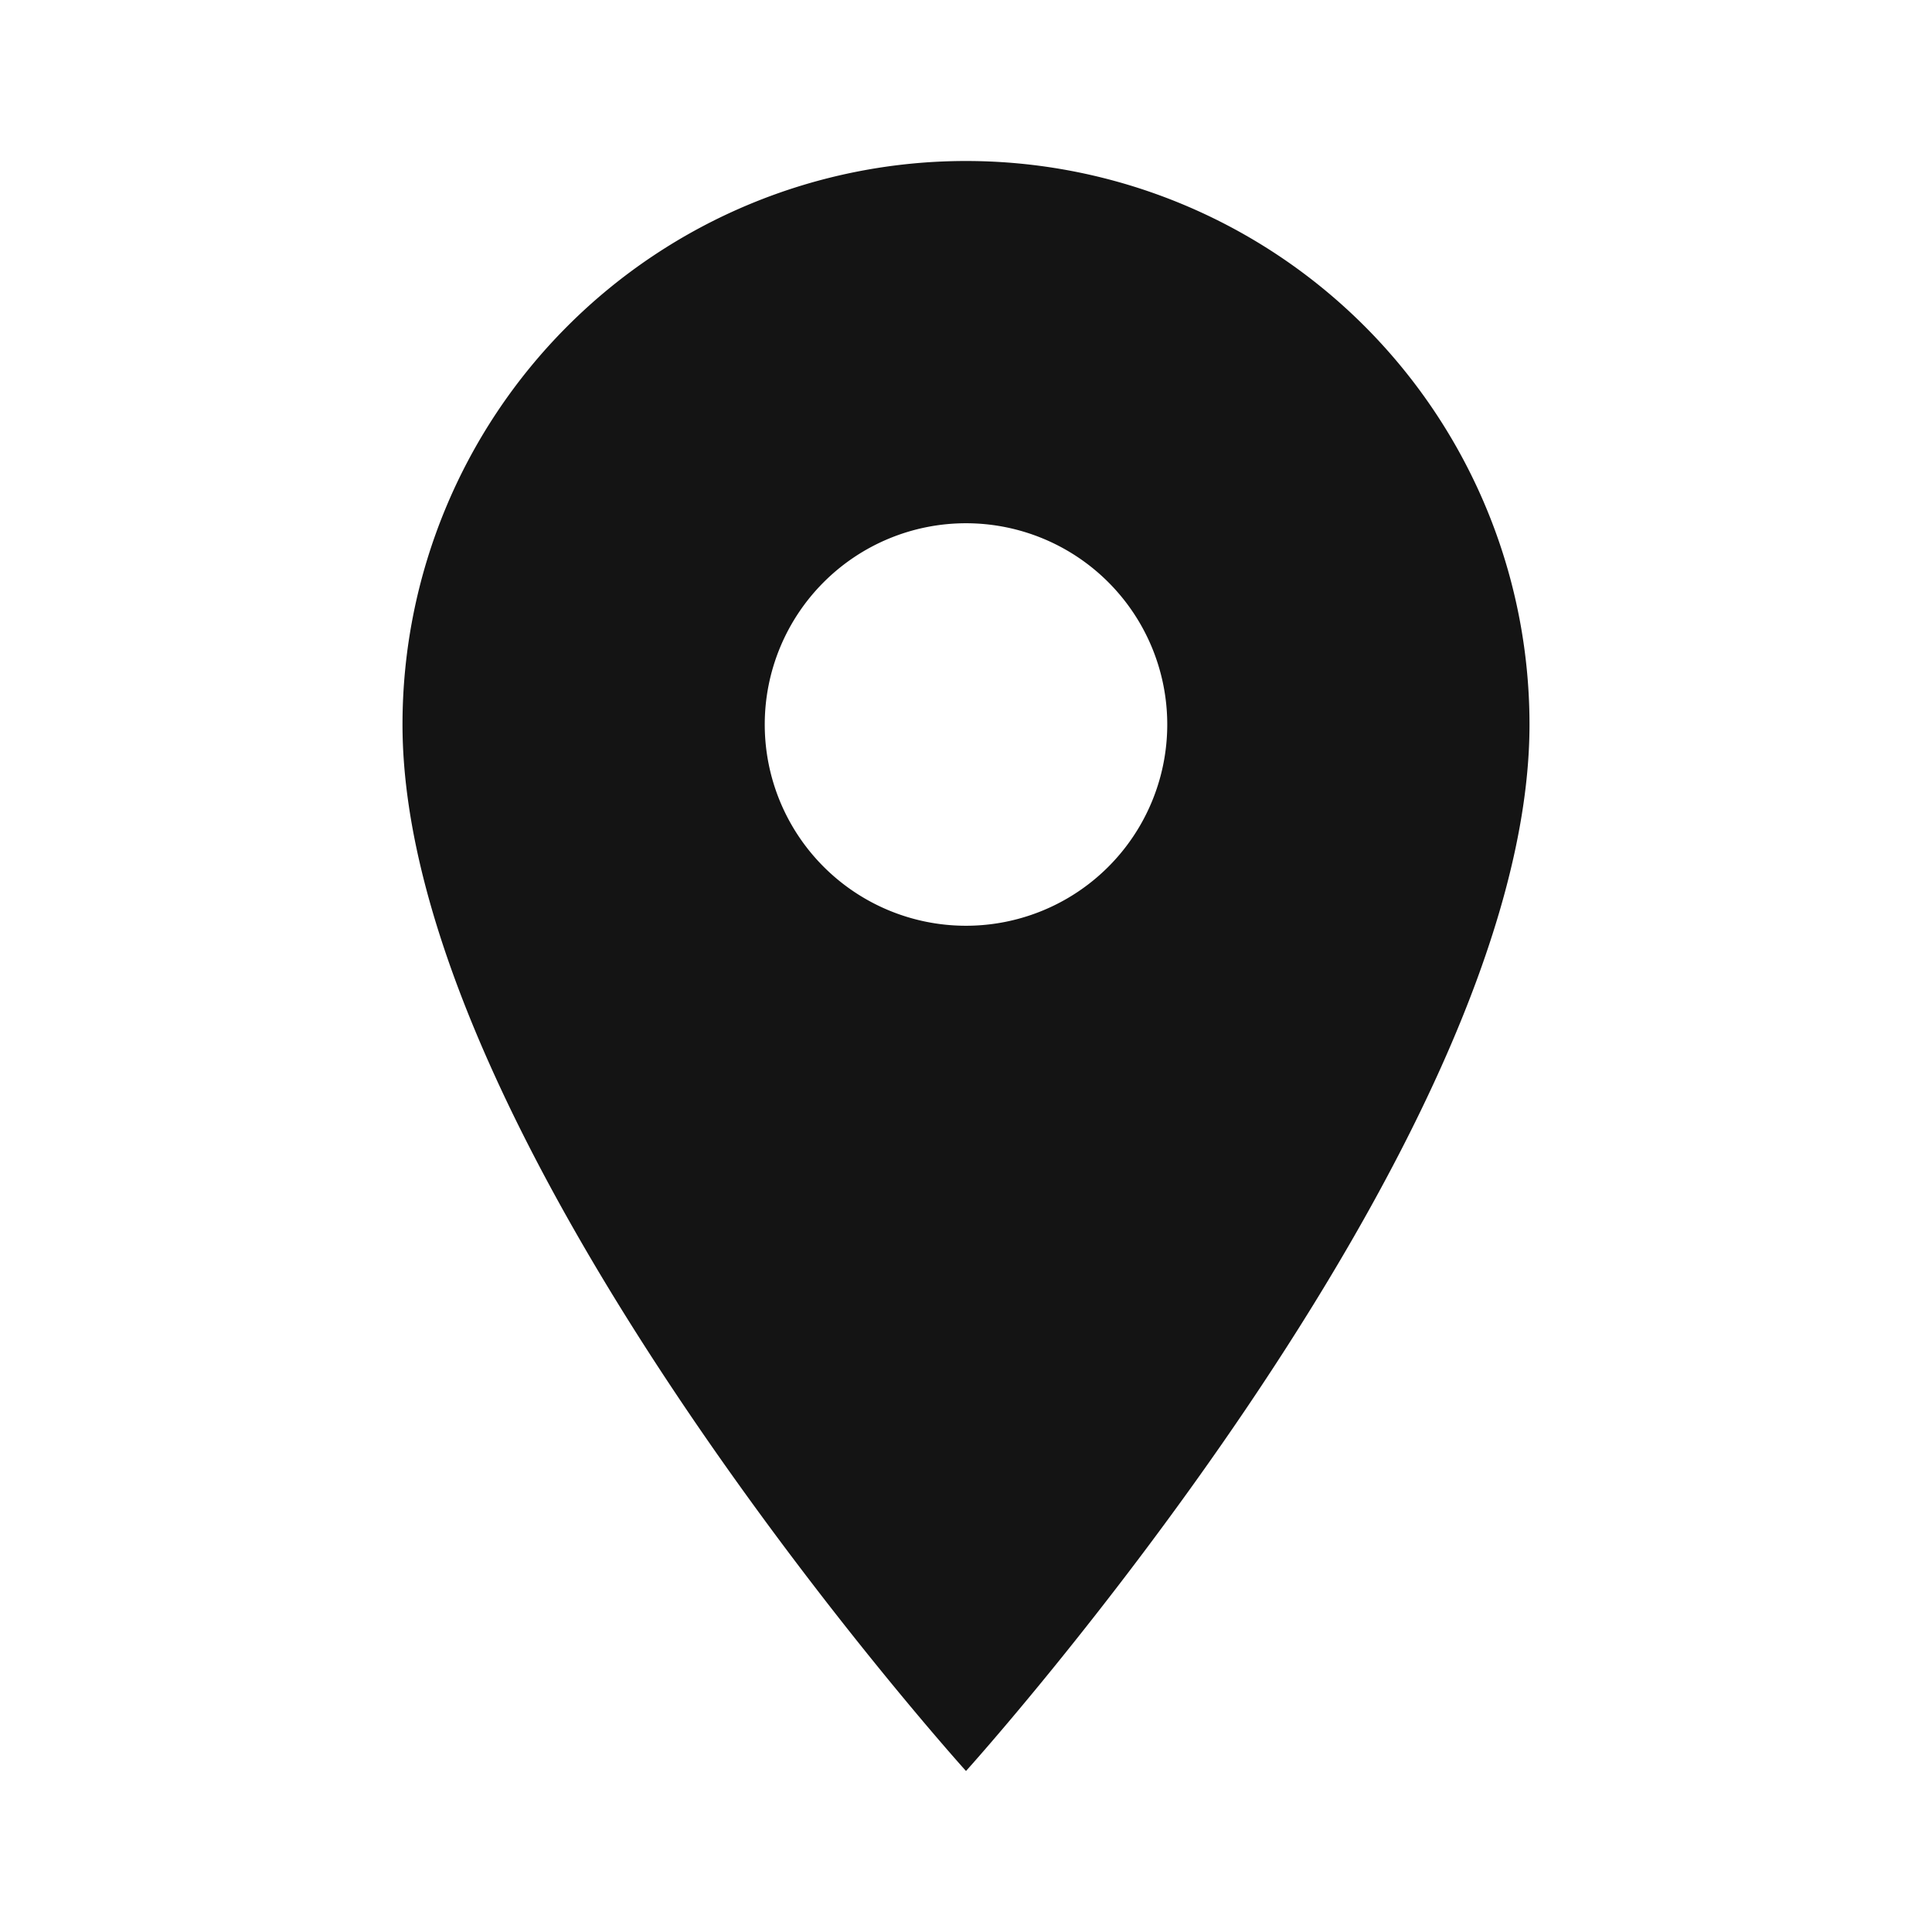 <svg id="location_on_black_24dp_3_" data-name="location_on_black_24dp (3)" xmlns="http://www.w3.org/2000/svg" width="24" height="24" viewBox="0 0 24 24">
  <path id="Path_2757" data-name="Path 2757" d="M0,0H24V24H0Z" fill="none"/>
  <path id="Path_2758" data-name="Path 2758" d="M12,2A7,7,0,0,0,5,9c0,5.25,7,13,7,13s7-7.75,7-13A7,7,0,0,0,12,2Zm0,9.5A2.5,2.5,0,1,1,14.5,9,2.5,2.5,0,0,1,12,11.5Z" fill="#141414"/>
</svg>
